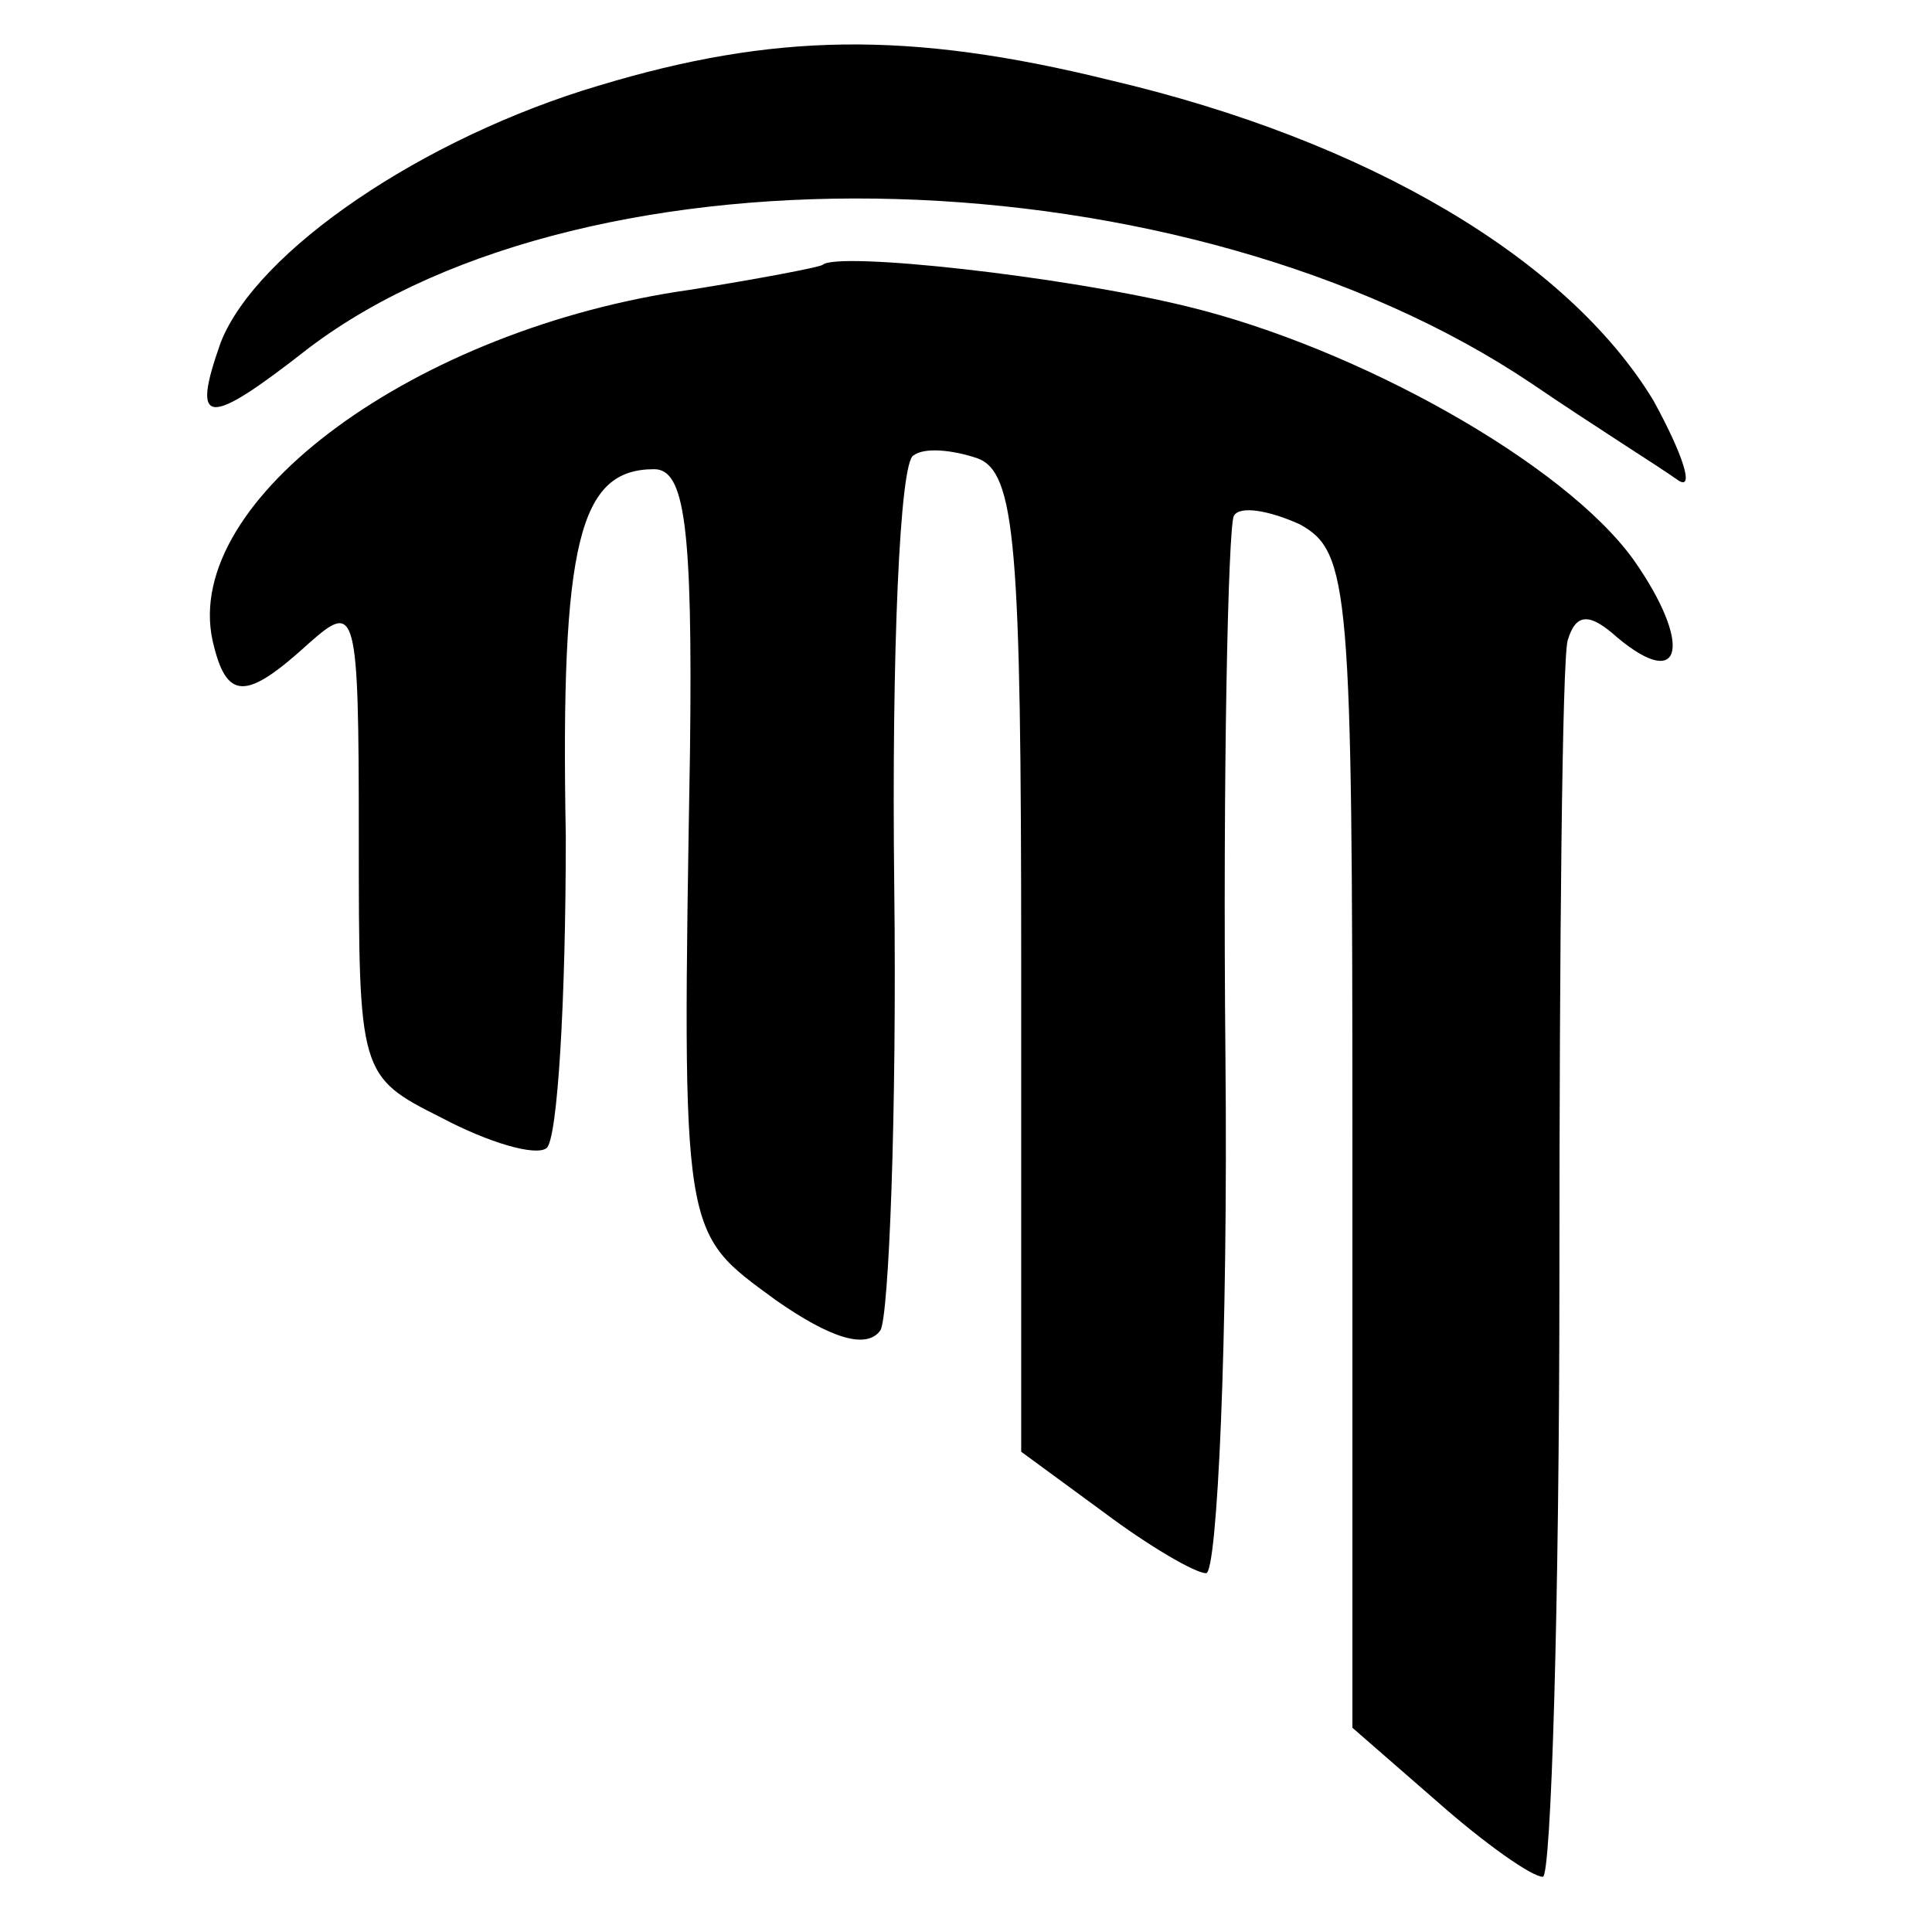 <?xml version="1.0" standalone="no"?>
<!DOCTYPE svg PUBLIC "-//W3C//DTD SVG 20010904//EN"
 "http://www.w3.org/TR/2001/REC-SVG-20010904/DTD/svg10.dtd">
<svg version="1.0" xmlns="http://www.w3.org/2000/svg"
 width="70pt" height="70pt" viewBox="0 0 70 70"
 preserveAspectRatio="xMidYMid meet">
<g transform="translate(0,70) scale(0.1,-0.1)"
fill="#000000" stroke="none">
<path d="M217 669 c-64 -19 -124 -60 -137 -93 -11 -31 -5 -31 32 -2 102 77
318 71 443 -13 22 -15 46 -30 53 -35 6 -4 2 9 -9 29 -31 51 -103 94 -197 116
-73 18 -122 17 -185 -2z"/>
<path d="M298 604 c-2 -1 -23 -5 -48 -9 -99 -14 -184 -76 -173 -127 5 -22 12
-22 35 -1 17 15 18 13 18 -70 0 -86 0 -87 30 -102 17 -9 34 -14 38 -11 4 3 7
53 7 113 -2 107 5 133 32 133 11 0 14 -20 13 -102 -3 -178 -3 -174 31 -199 20
-14 33 -18 38 -11 3 5 6 78 5 161 -1 84 2 154 7 156 4 3 14 2 23 -1 14 -5 16
-31 16 -183 l0 -177 30 -22 c16 -12 33 -22 37 -22 4 0 8 84 7 187 -1 104 1
191 3 196 2 4 13 2 24 -3 18 -10 19 -23 19 -223 l0 -213 31 -27 c17 -15 34
-27 38 -27 3 0 6 98 6 218 0 119 1 223 3 230 3 10 8 10 18 1 24 -20 27 -2 6
28 -25 35 -100 77 -162 92 -45 11 -127 20 -132 15z"/>
</g>
</svg>
